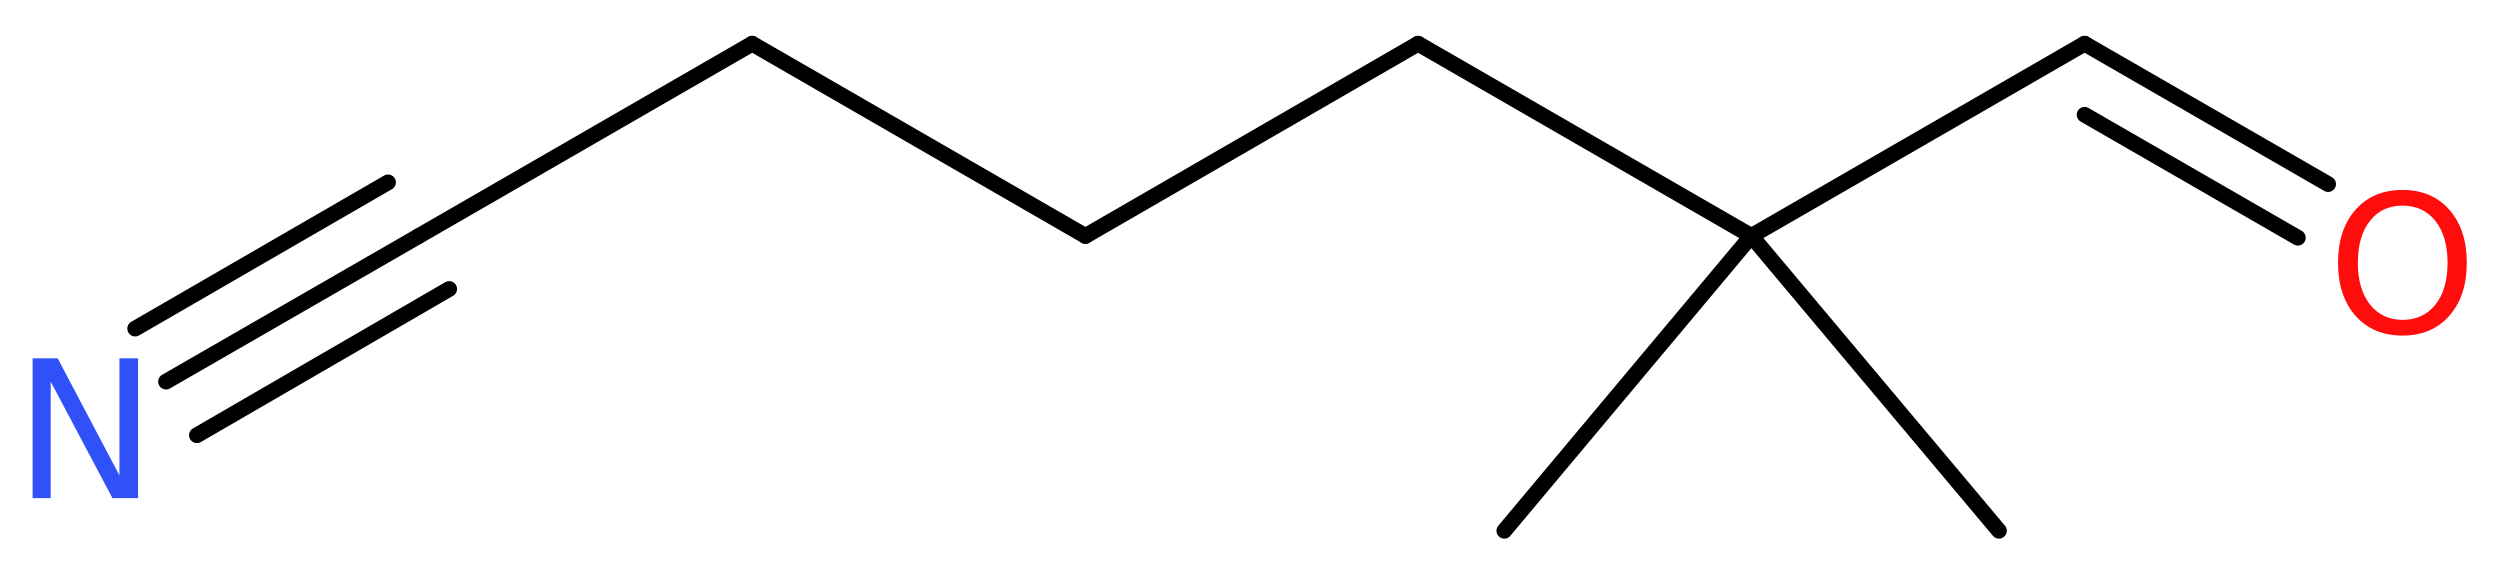 <?xml version='1.0' encoding='UTF-8'?>
<!DOCTYPE svg PUBLIC "-//W3C//DTD SVG 1.1//EN" "http://www.w3.org/Graphics/SVG/1.1/DTD/svg11.dtd">
<svg version='1.2' xmlns='http://www.w3.org/2000/svg' xmlns:xlink='http://www.w3.org/1999/xlink' width='42.91mm' height='9.86mm' viewBox='0 0 42.91 9.86'>
  <desc>Generated by the Chemistry Development Kit (http://github.com/cdk)</desc>
  <g stroke-linecap='round' stroke-linejoin='round' stroke='#000000' stroke-width='.27' fill='#FF0D0D'>
    <rect x='.0' y='.0' width='43.0' height='10.0' fill='#FFFFFF' stroke='none'/>
    <g id='mol1' class='mol'>
      <line id='mol1bnd1' class='bond' x1='25.82' y1='9.11' x2='30.06' y2='4.05'/>
      <line id='mol1bnd2' class='bond' x1='30.06' y1='4.05' x2='34.31' y2='9.11'/>
      <line id='mol1bnd3' class='bond' x1='30.06' y1='4.05' x2='35.78' y2='.75'/>
      <g id='mol1bnd4' class='bond'>
        <line x1='35.78' y1='.75' x2='39.96' y2='3.16'/>
        <line x1='35.78' y1='1.97' x2='39.44' y2='4.08'/>
      </g>
      <line id='mol1bnd5' class='bond' x1='30.06' y1='4.05' x2='24.34' y2='.75'/>
      <line id='mol1bnd6' class='bond' x1='24.34' y1='.75' x2='18.63' y2='4.05'/>
      <line id='mol1bnd7' class='bond' x1='18.63' y1='4.05' x2='12.91' y2='.75'/>
      <line id='mol1bnd8' class='bond' x1='12.91' y1='.75' x2='7.19' y2='4.05'/>
      <g id='mol1bnd9' class='bond'>
        <line x1='7.19' y1='4.05' x2='2.85' y2='6.55'/>
        <line x1='7.71' y1='4.96' x2='3.38' y2='7.47'/>
        <line x1='6.66' y1='3.13' x2='2.32' y2='5.64'/>
      </g>
      <path id='mol1atm5' class='atom' d='M41.24 3.53q-.36 .0 -.56 .26q-.21 .26 -.21 .72q.0 .45 .21 .72q.21 .26 .56 .26q.35 .0 .56 -.26q.21 -.26 .21 -.72q.0 -.45 -.21 -.72q-.21 -.26 -.56 -.26zM41.24 3.26q.5 .0 .8 .34q.3 .34 .3 .91q.0 .57 -.3 .91q-.3 .34 -.8 .34q-.51 .0 -.81 -.34q-.3 -.34 -.3 -.91q.0 -.57 .3 -.91q.3 -.34 .81 -.34z' stroke='none'/>
      <path id='mol1atm10' class='atom' d='M.56 6.15h.43l1.06 2.01v-2.01h.32v2.4h-.44l-1.06 -2.0v2.0h-.31v-2.4z' stroke='none' fill='#3050F8'/>
    </g>
  </g>
</svg>
